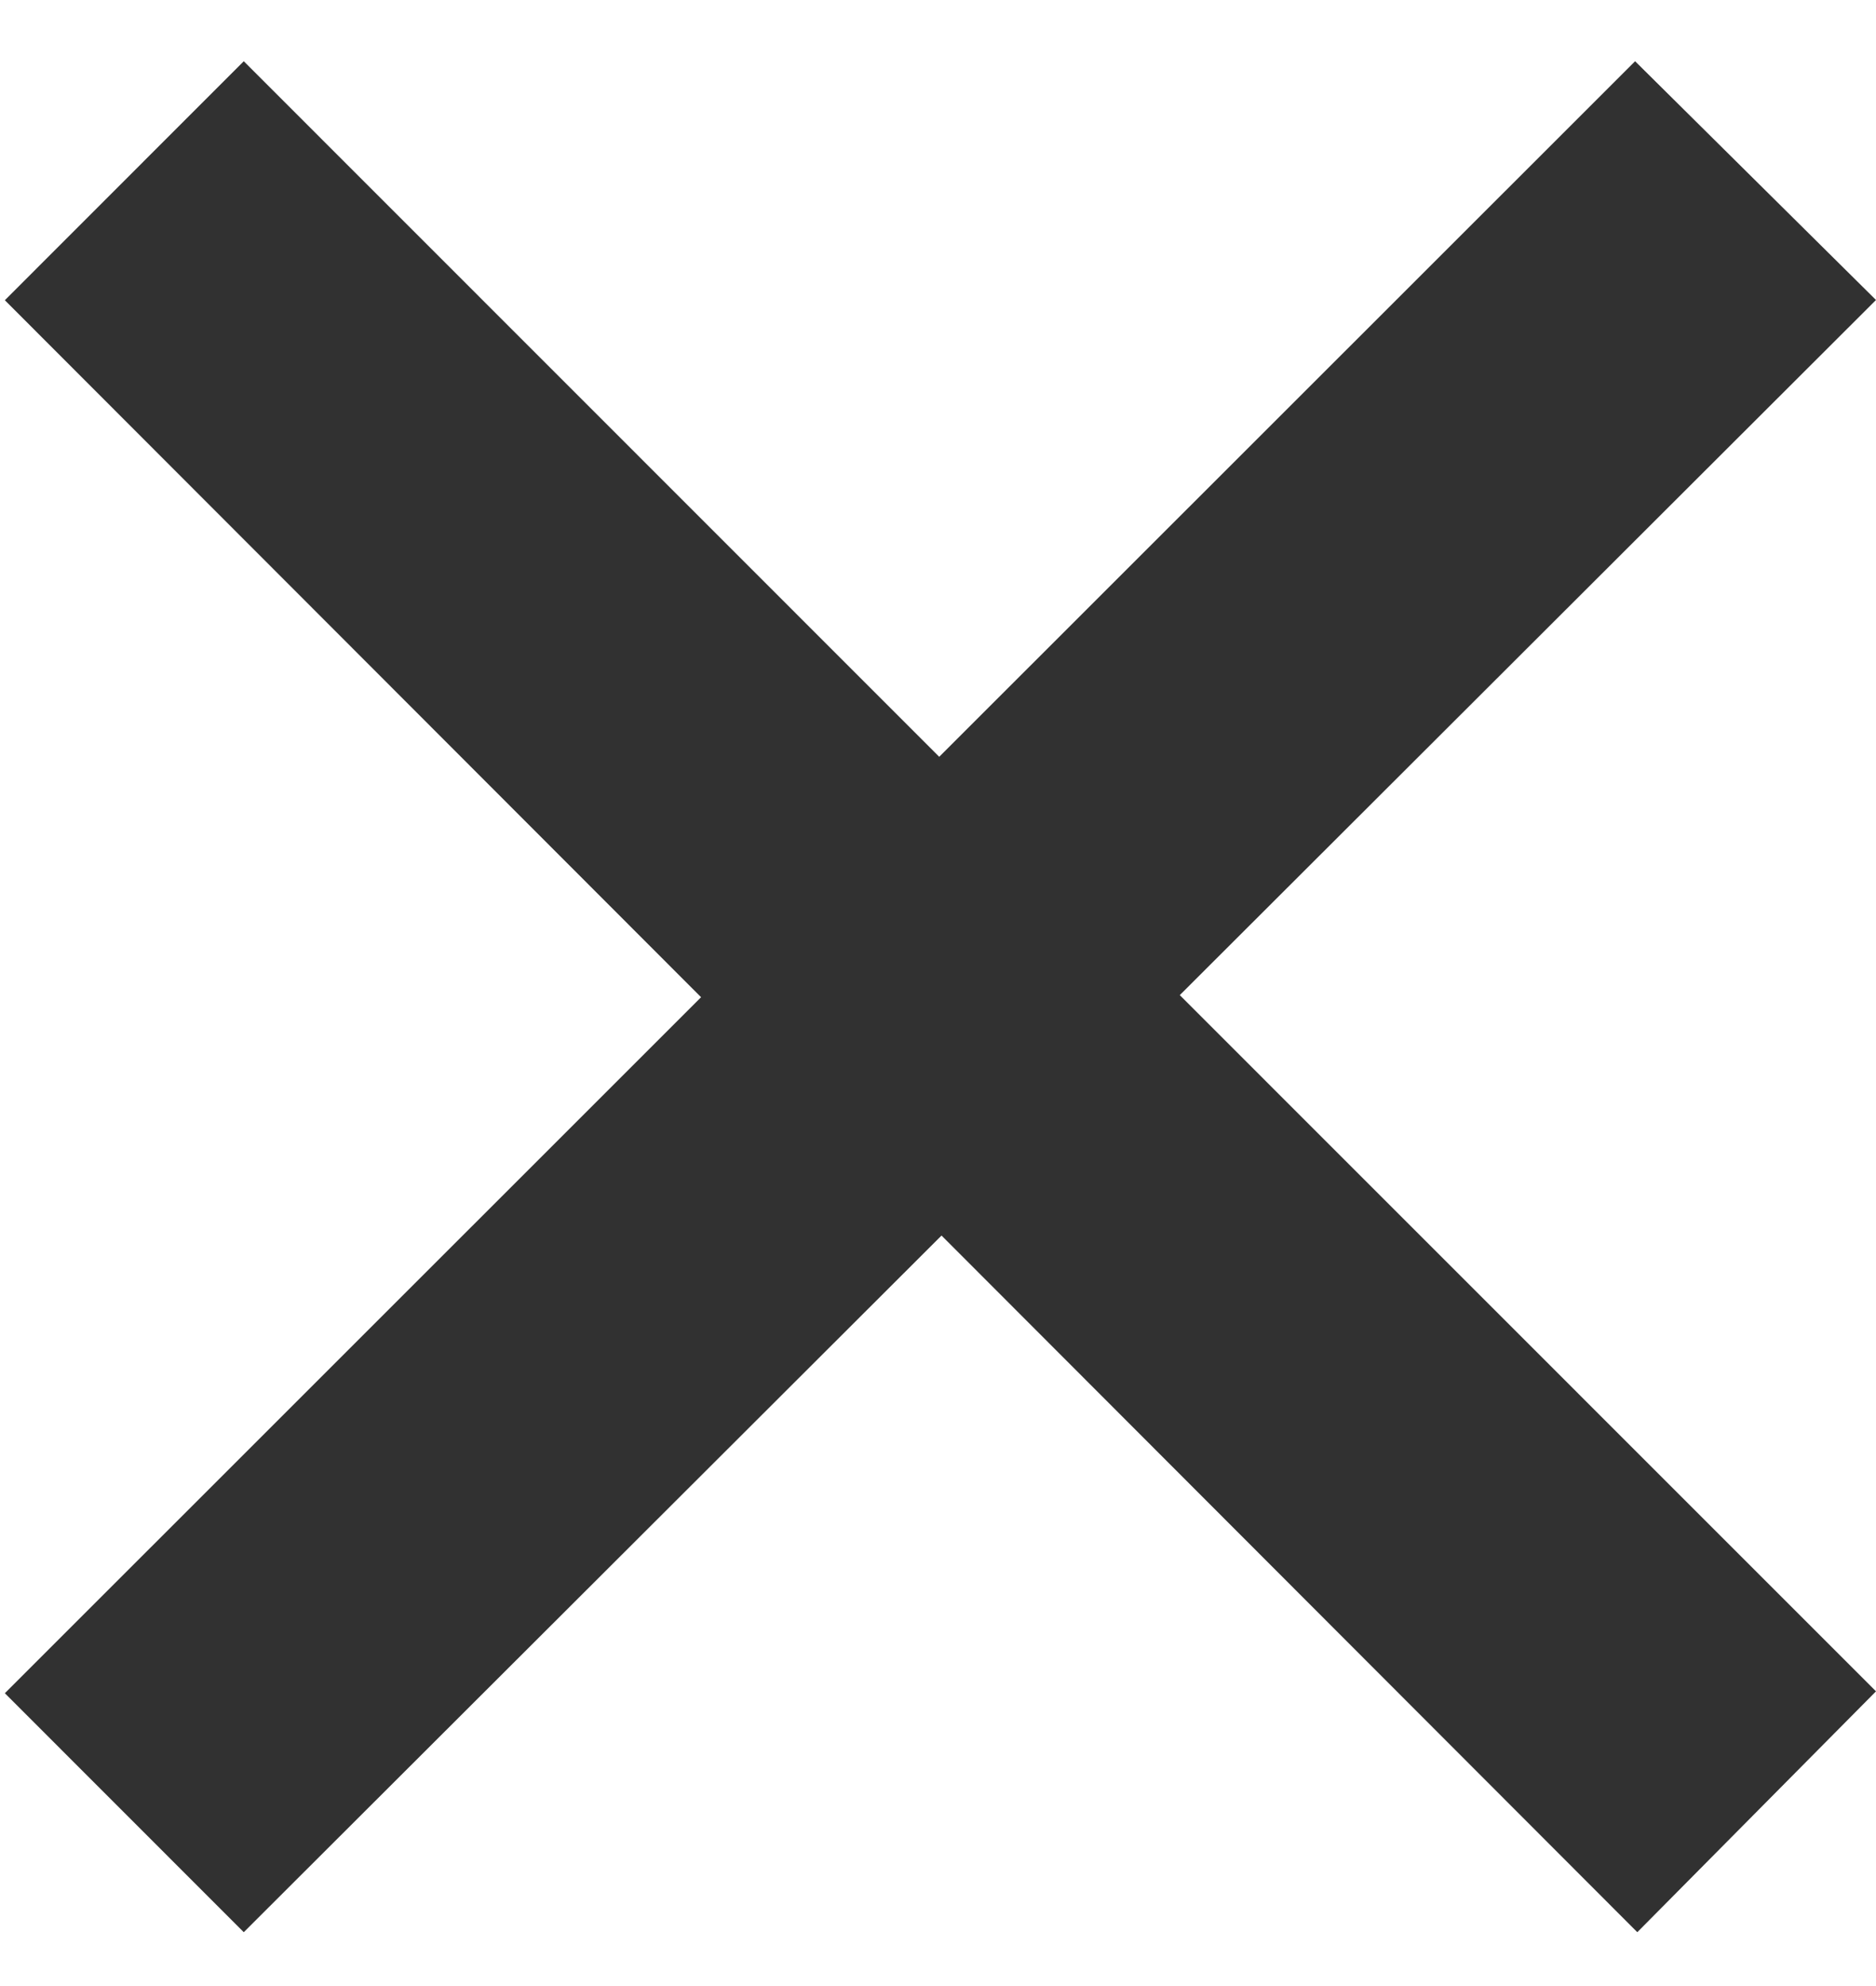 <?xml version="1.0" encoding="UTF-8" standalone="no"?><!DOCTYPE svg PUBLIC "-//W3C//DTD SVG 1.1//EN" "http://www.w3.org/Graphics/SVG/1.1/DTD/svg11.dtd"><svg width="100%" height="100%" viewBox="0 0 17 18" version="1.1" xmlns="http://www.w3.org/2000/svg" xmlns:xlink="http://www.w3.org/1999/xlink" xml:space="preserve" xmlns:serif="http://www.serif.com/" style="fill-rule:evenodd;clip-rule:evenodd;stroke-linejoin:round;stroke-miterlimit:1.414;"><path d="M17,15.329l-6.309,-6.31l6.309,-6.3l-2.183,-2.164l-6.306,6.304l-6.302,-6.304l-2.165,2.166l6.309,6.317l-6.309,6.308l2.165,2.166l6.323,-6.314l6.305,6.314l2.163,-2.183Z" style="fill:#313131;fill-rule:nonzero;"/></svg>